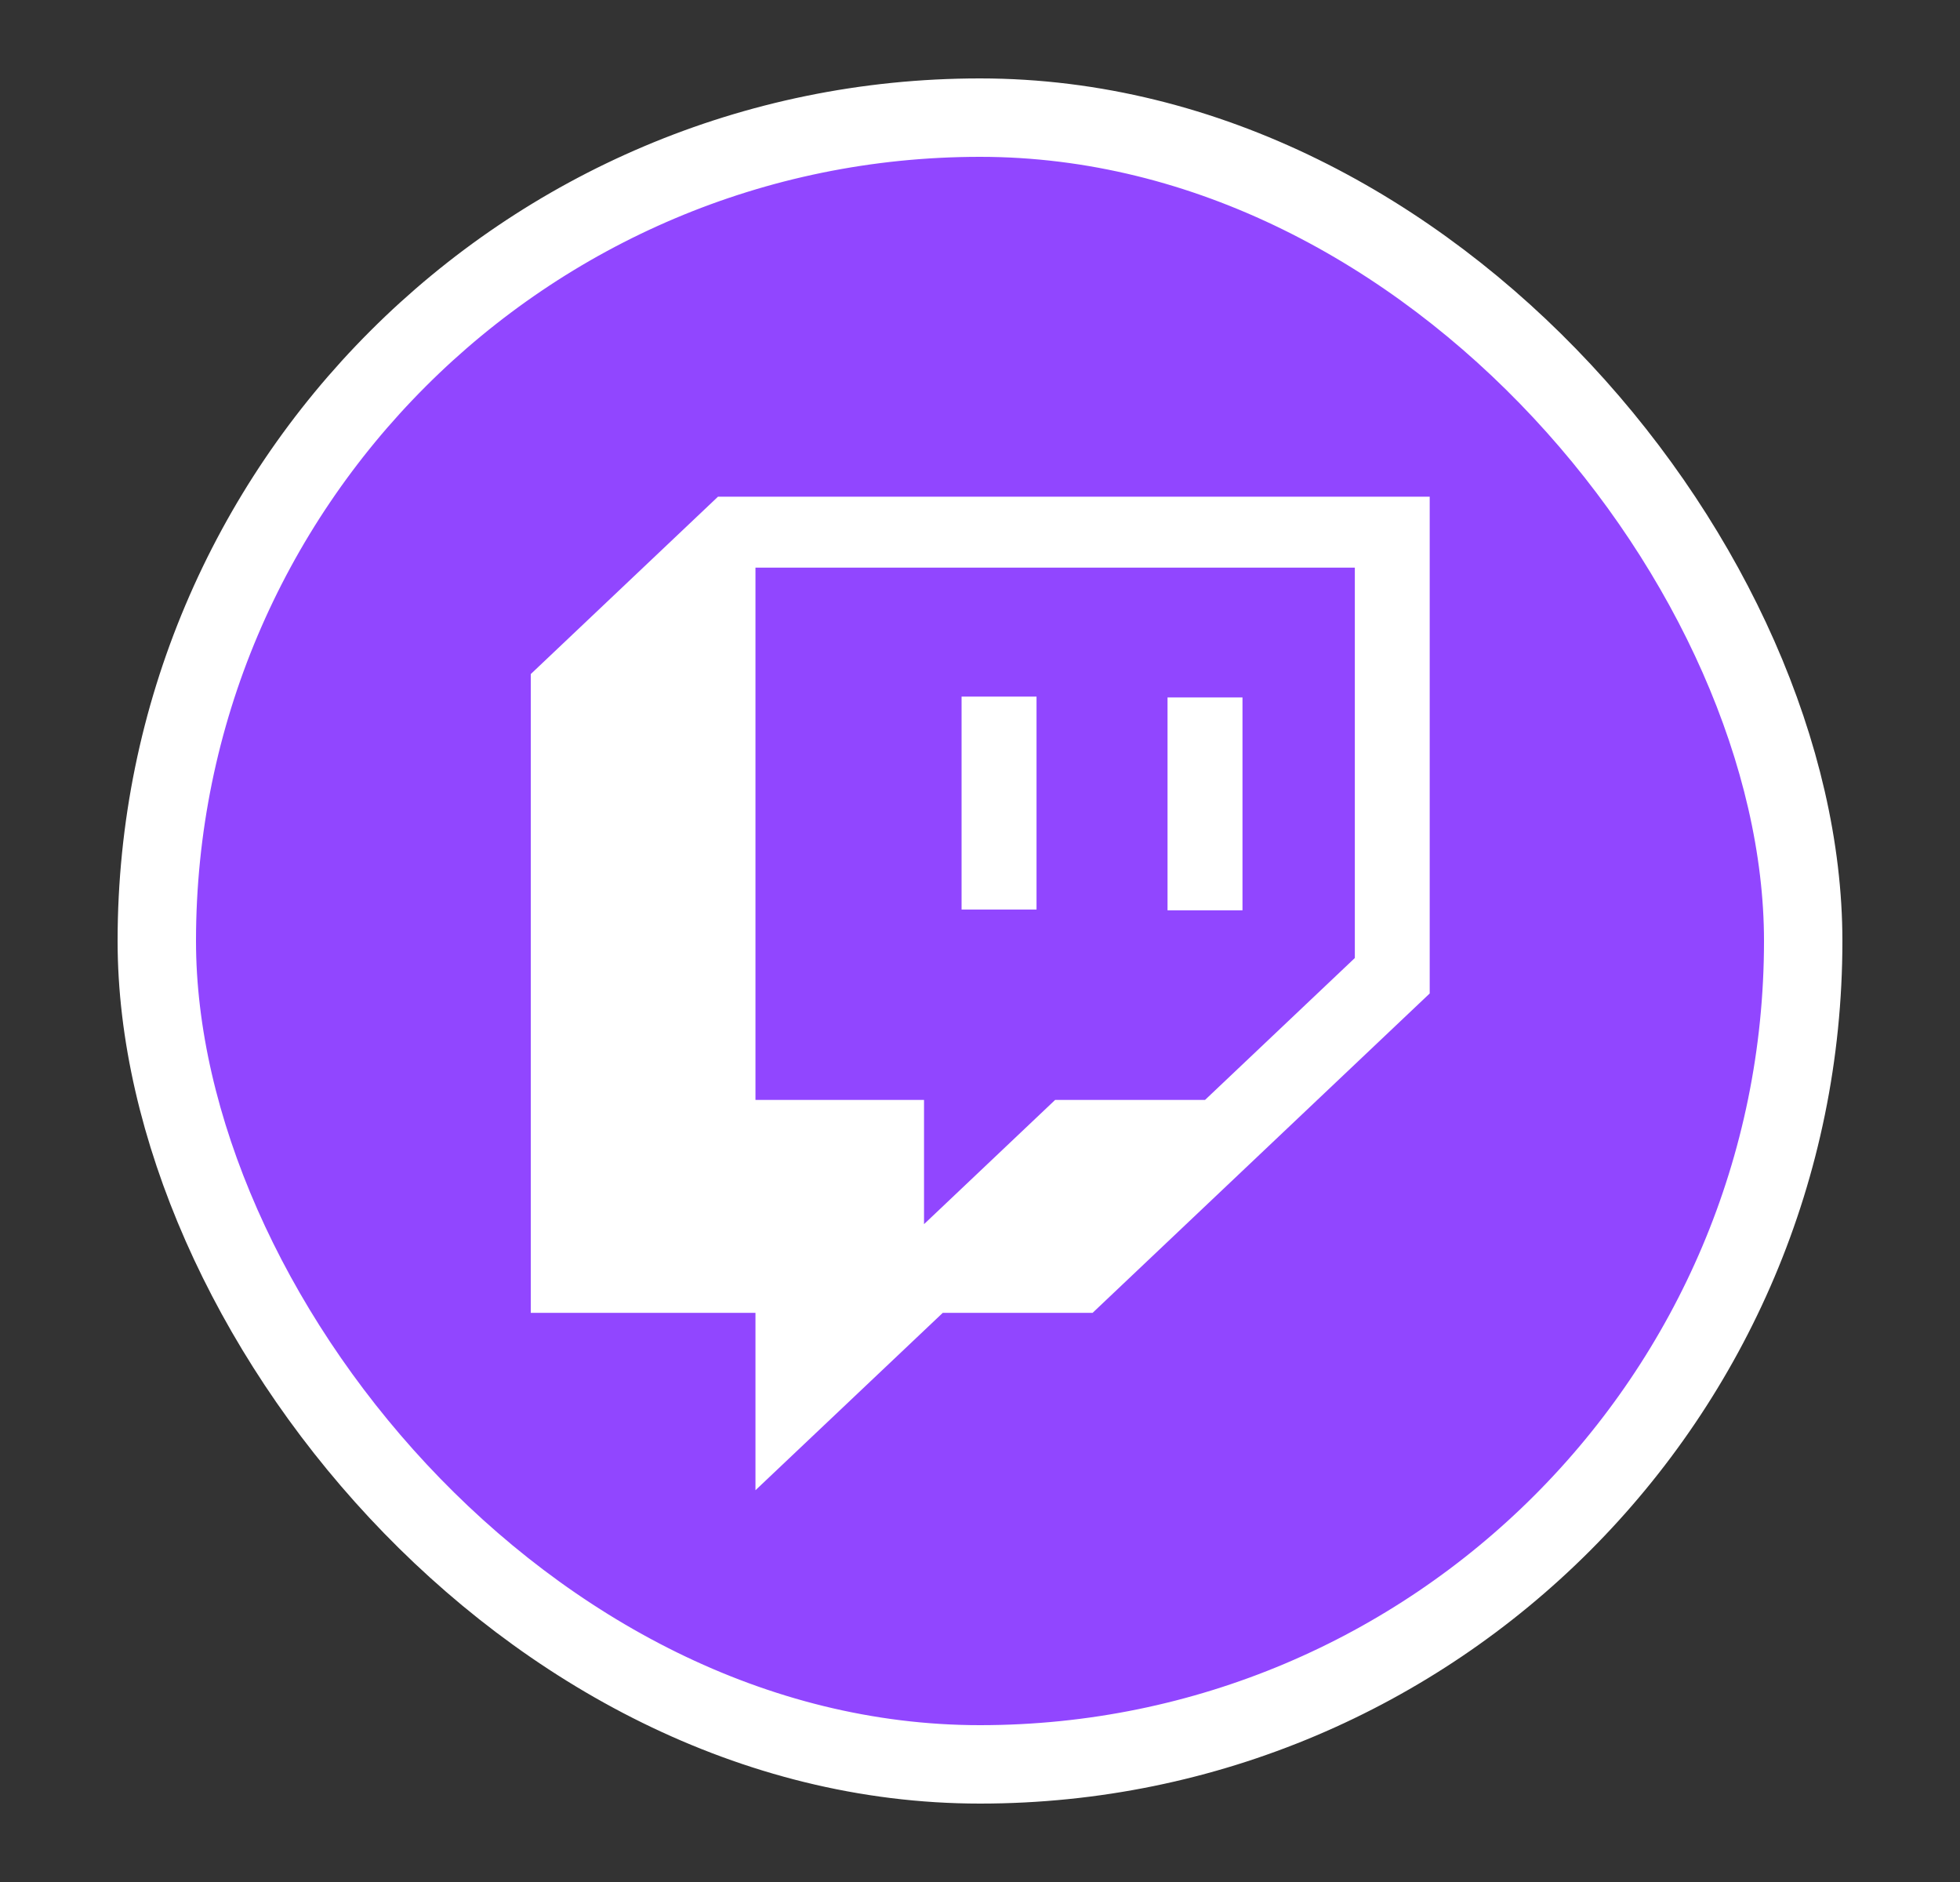 <svg width="25" height="24" viewBox="0 0 25 24" fill="none" xmlns="http://www.w3.org/2000/svg">
<rect x="0" y="0" width="25" height="24" fill="#333333" stroke="none"/>
<rect x="2" y="1.5" width="21" height="21" rx="10.5" fill="#9146FF" stroke="white"/>
<g clip-path="url(#clip0_5192_389)">
<path d="M15.848 8.894H14.892V11.609H15.848V8.894ZM13.221 8.883H12.265V11.599H13.221V8.883ZM9.158 6.334L6.77 8.596V16.742H9.636V19.004L12.025 16.742H13.936L18.236 12.669V6.334H9.158ZM17.281 12.217L15.37 14.027H13.458L11.786 15.611V14.027H9.636V7.239H17.281V12.217Z" fill="white"/>
</g>
<defs>
<clipPath id="clip0_5192_389">
<rect width="12.67" height="12.67" fill="white" transform="translate(6.168 6.334)"/>
</clipPath>
</defs>
</svg>
